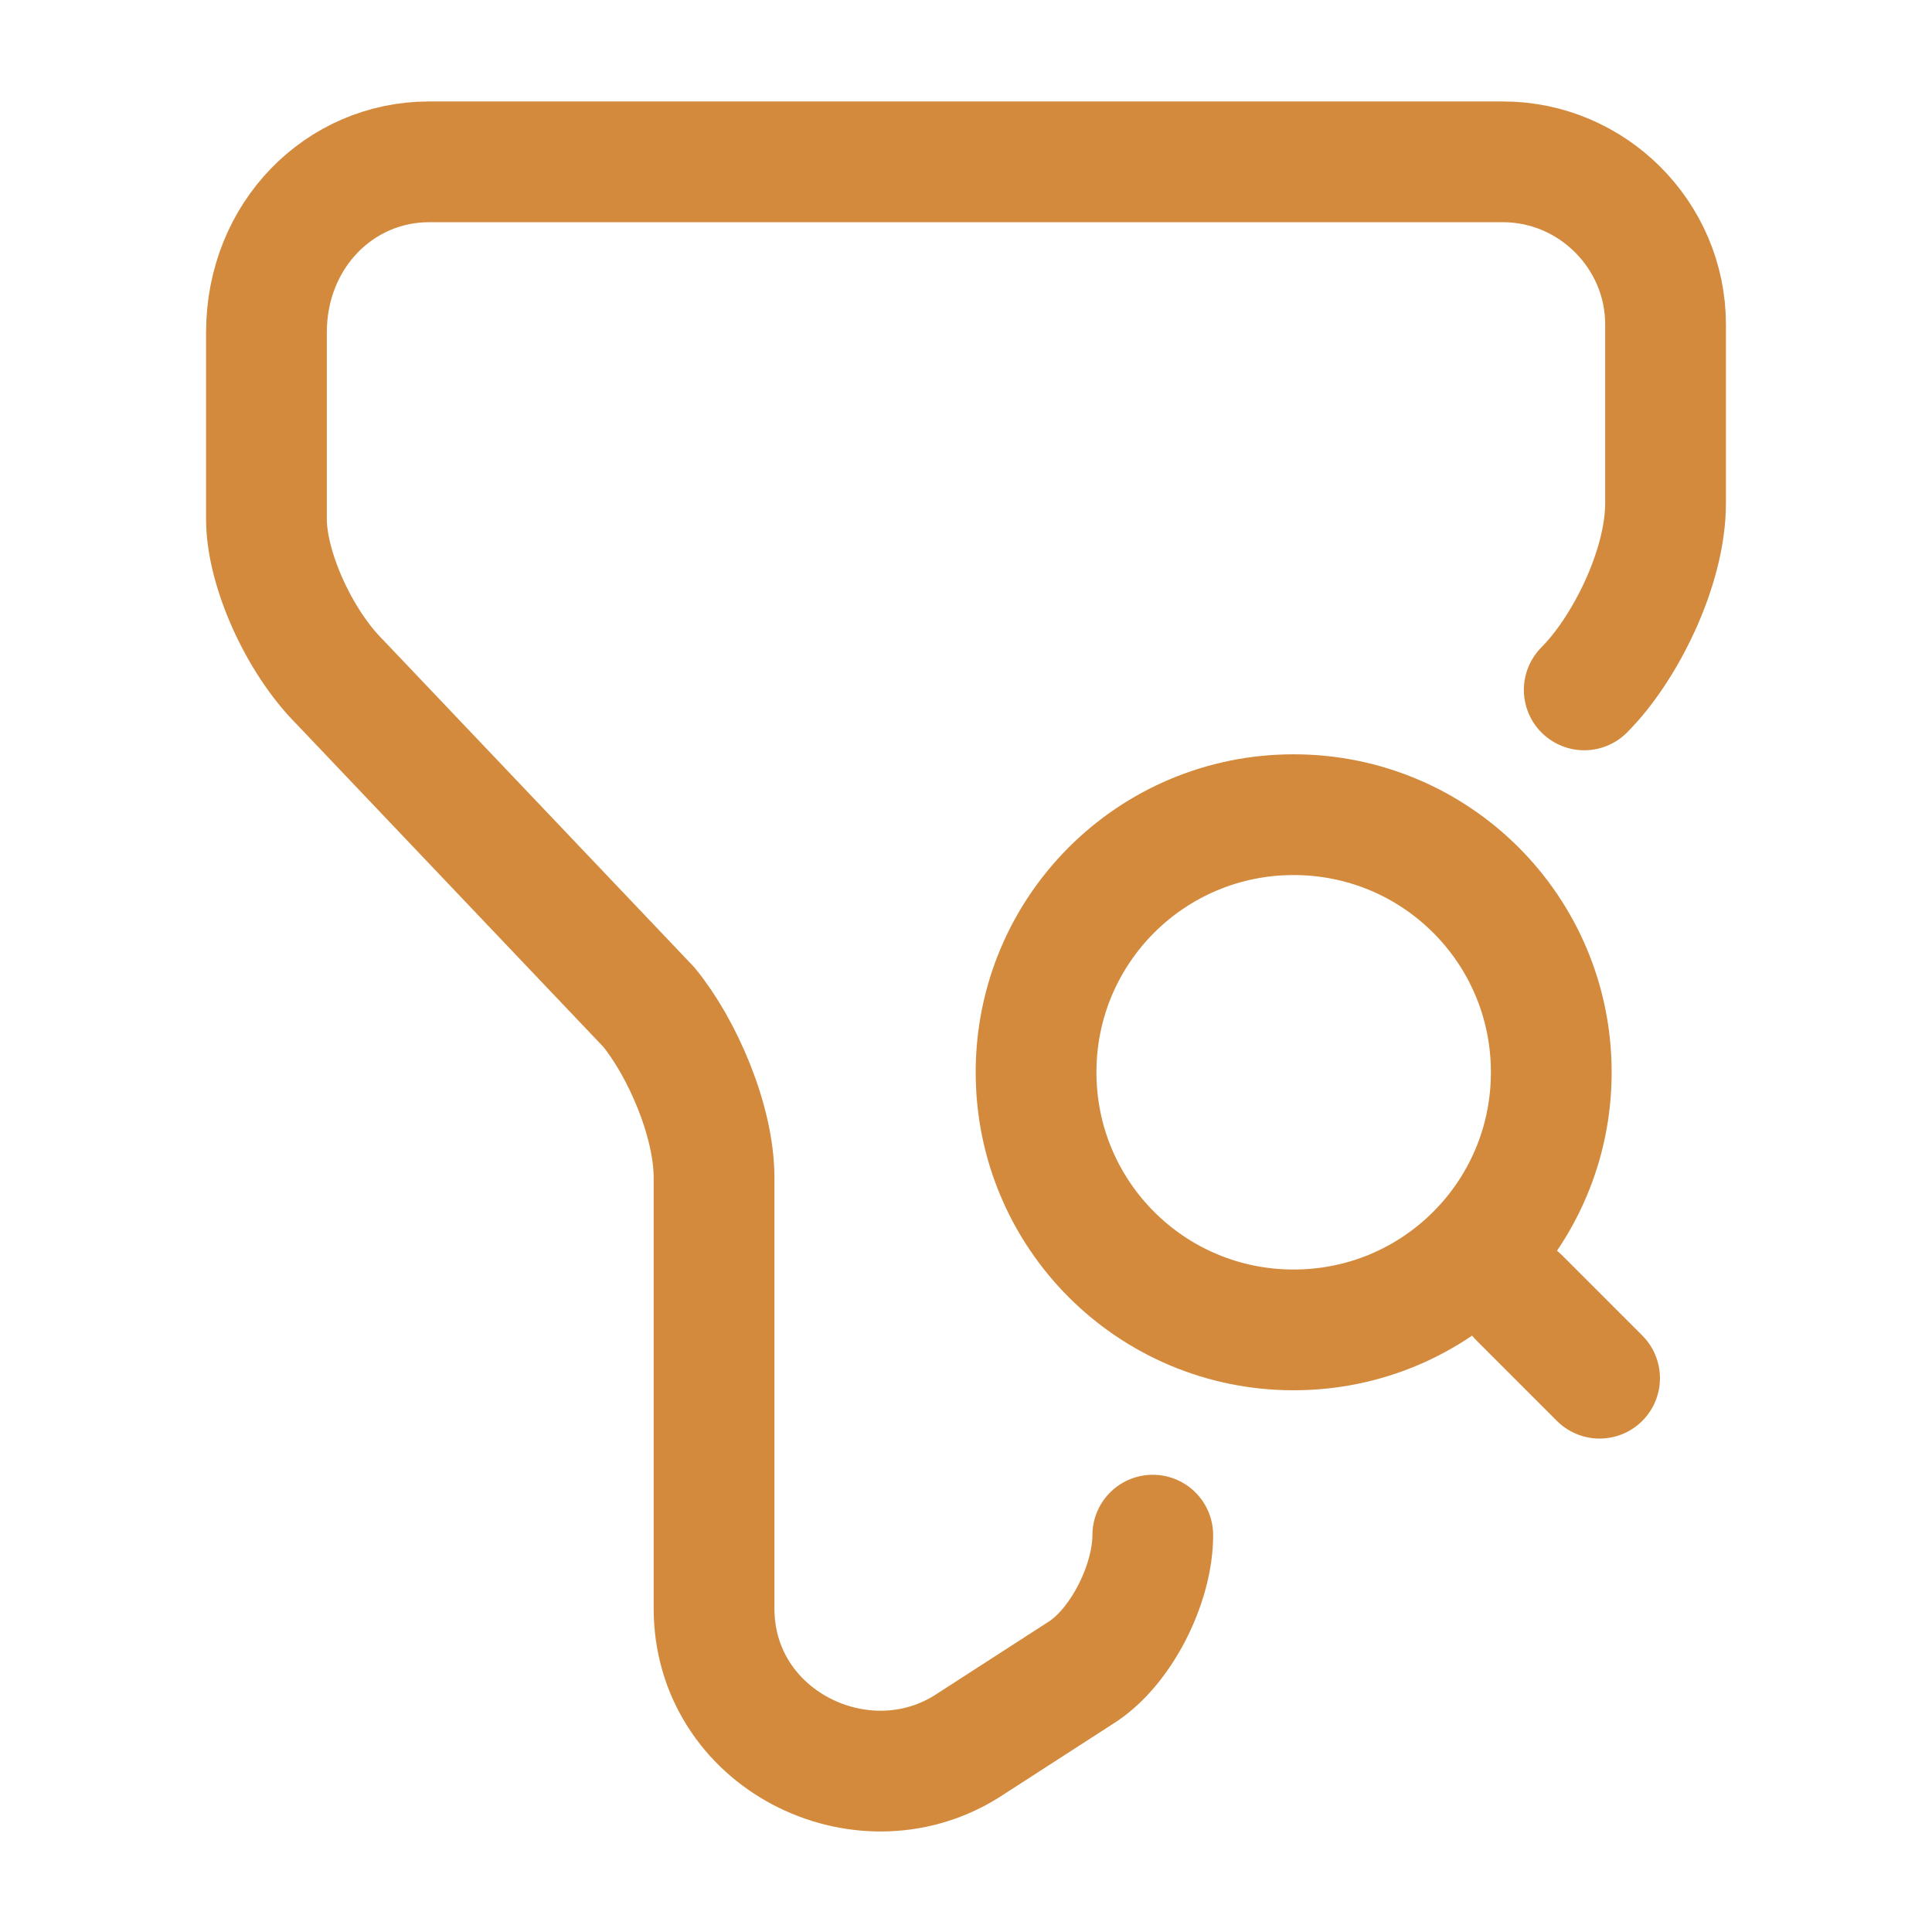 <?xml version="1.0" encoding="UTF-8"?>
<svg width="34px" height="34px" viewBox="0 0 34 34" version="1.1" xmlns="http://www.w3.org/2000/svg" xmlns:xlink="http://www.w3.org/1999/xlink">
    <title>vuesax/linear/filter-search</title>
    <g id="页面-1" stroke="none" stroke-width="1" fill="none" fill-rule="evenodd">
        <g id="Article-M" transform="translate(-663, -585)">
            <g id="编组-8" transform="translate(40, 570)">
                <g id="编组-15备份-2" transform="translate(452, 0)">
                    <g id="filter-search" transform="translate(171, 15)">
                        <g id="Group" transform="translate(4.689, 2.848)" stroke="#D38A3D" stroke-dasharray="0,0" stroke-linecap="round" stroke-linejoin="round" stroke-width="2.125">
                            <path d="M15.598,24.168 C15.598,25.032 15.031,26.166 14.308,26.605 L12.311,27.894 C10.455,29.042 7.877,27.753 7.877,25.457 L7.877,17.878 C7.877,16.872 7.31,15.583 6.729,14.875 L1.289,9.152 C0.567,8.429 0,7.154 0,6.29 L0,3.003 C0,1.289 1.289,0 2.862,0 L21.76,0 C23.332,0 24.622,1.289 24.622,2.862 L24.622,6.007 C24.622,7.154 23.899,8.585 23.191,9.293" id="路径"></path>
                        </g>
                        <g id="Group" transform="translate(18.233, 14.337)" stroke="#D38A3D" stroke-dasharray="0,0" stroke-linecap="round" stroke-linejoin="round" stroke-width="2.125">
                            <path d="M4.533,0 C2.026,0 0,2.026 0,4.533 C0,7.041 2.026,9.067 4.533,9.067 C7.041,9.067 9.067,7.041 9.067,4.533 C9.067,2.026 7.041,0 4.533,0 Z" id="路径"></path>
                            <line x1="8.5" y1="8.5" x2="9.917" y2="9.917" id="路径"></line>
                        </g>
                        <g id="Vector" opacity="0"></g>
                    </g>
                </g>
            </g>
        </g>
    </g>
</svg>